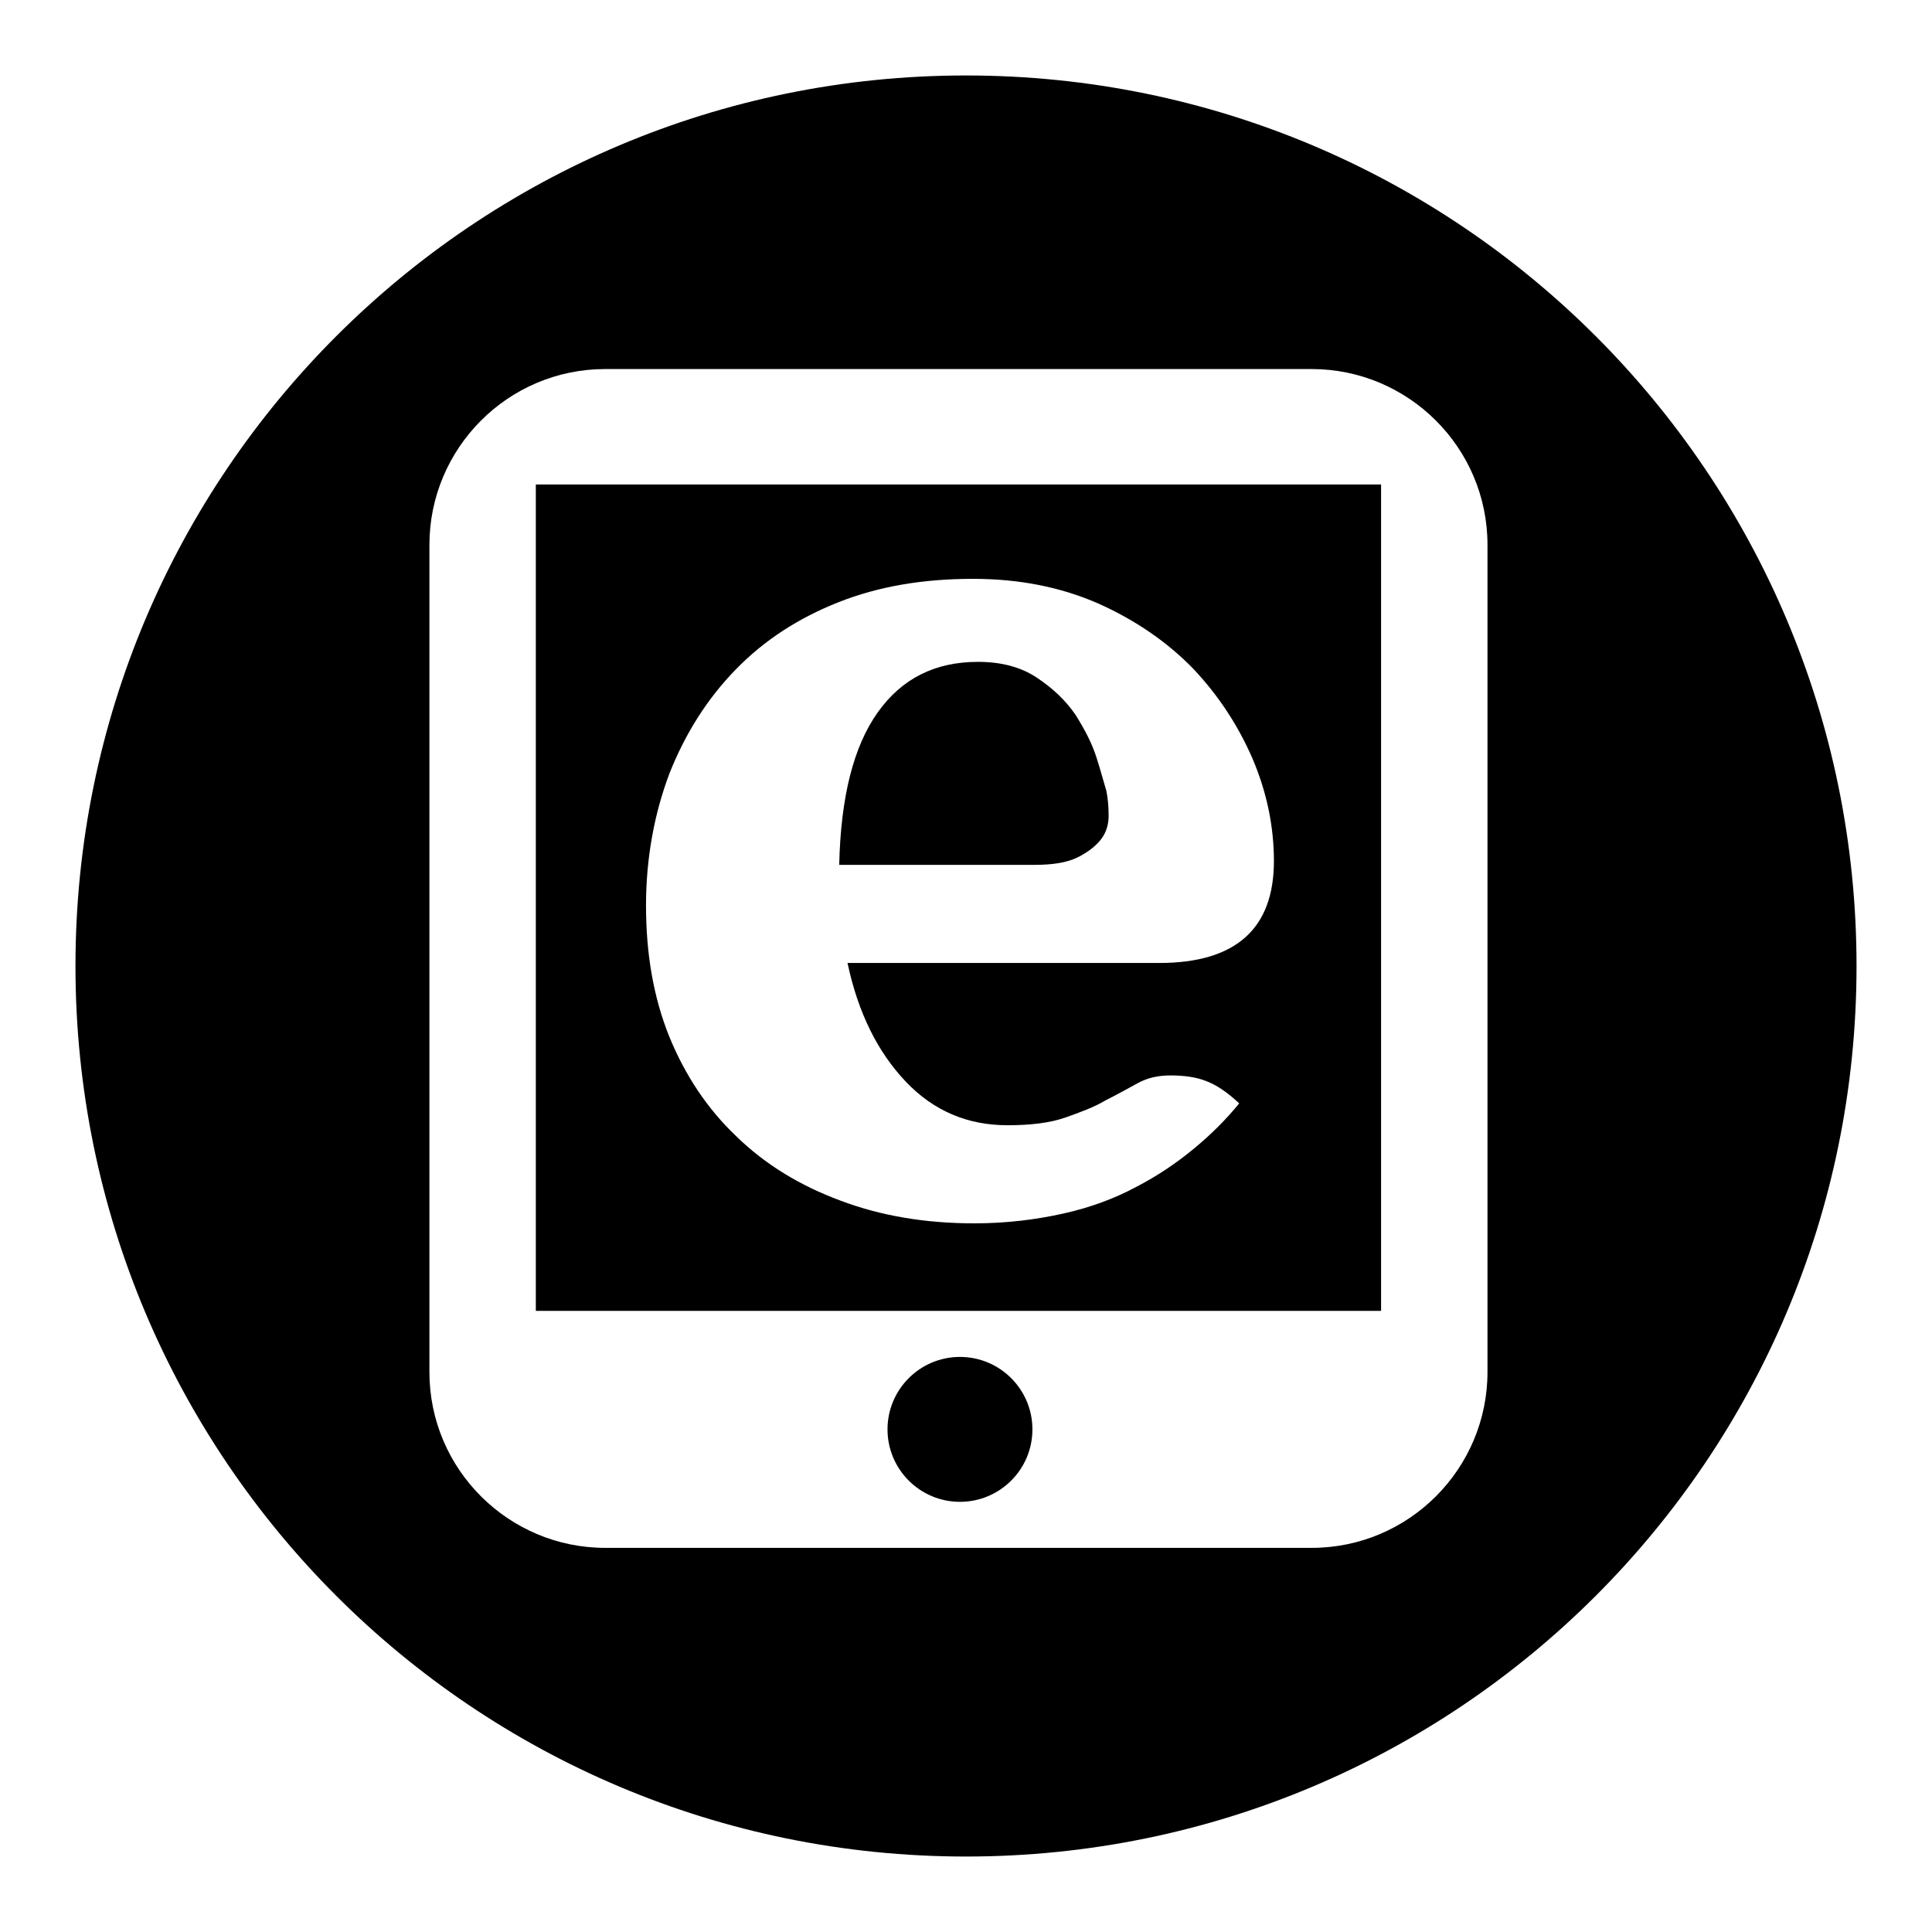 <?xml version="1.0" encoding="utf-8"?>
<!-- Svg Vector Icons : http://www.onlinewebfonts.com/icon -->
<!DOCTYPE svg PUBLIC "-//W3C//DTD SVG 1.1//EN" "http://www.w3.org/Graphics/SVG/1.1/DTD/svg11.dtd">
<svg version="1.1" xmlns="http://www.w3.org/2000/svg" xmlns:xlink="http://www.w3.org/1999/xlink" x="0px" y="0px" viewBox="0 0 256 256" enable-background="new 0 0 256 256" xml:space="preserve">
<g><g><path fill="#000000" d="M146.6,104.8c-0.3-1-0.7-2.5-1.3-4.4c-0.6-1.9-1.6-3.8-2.8-5.7c-1.3-1.9-3-3.5-5.1-4.9c-2.1-1.4-4.7-2.1-7.8-2.1c-5.7,0-10.1,2.2-13.3,6.7c-3.2,4.5-4.9,11.2-5.1,20.2H137c2.5,0,4.4-0.3,5.8-1c1.4-0.7,2.4-1.5,3.1-2.4c0.7-0.9,1-2,1-3.1C146.9,106.9,146.8,105.8,146.6,104.8z M146.6,104.8c-0.3-1-0.7-2.5-1.3-4.4c-0.6-1.9-1.6-3.8-2.8-5.7c-1.3-1.9-3-3.5-5.1-4.9c-2.1-1.4-4.7-2.1-7.8-2.1c-5.7,0-10.1,2.2-13.3,6.7c-3.2,4.5-4.9,11.2-5.1,20.2H137c2.5,0,4.4-0.3,5.8-1c1.4-0.7,2.4-1.5,3.1-2.4c0.7-0.9,1-2,1-3.1C146.9,106.9,146.8,105.8,146.6,104.8z M128,10C62.8,10,10,62.8,10,128c0,65.2,52.8,118,118,118c65.2,0,118-52.8,118-118C246,62.8,193.2,10,128,10z M197.1,181.8c0,12.8-10.4,23.3-23.3,23.3H80.2c-12.8,0-23.3-10.4-23.3-23.3V72.2c0-12.8,10.4-23.3,23.3-23.3h93.6c12.8,0,23.3,10.4,23.3,23.3V181.8z M71,173.7H183V64.2H71V173.7z M88.7,102.5c2.1-5.3,5-9.9,8.8-13.8s8.3-6.8,13.6-8.9c5.3-2.1,11.2-3.1,17.8-3.1c6.2,0,11.7,1.1,16.7,3.3c4.9,2.2,9.1,5.1,12.5,8.6c3.4,3.6,6,7.6,7.9,12c1.9,4.5,2.8,9,2.8,13.5c0,9-5.1,13.5-15.2,13.5h-41.3c1.4,6.6,4,11.8,7.7,15.7c3.7,3.9,8.2,5.8,13.5,5.8c3,0,5.6-0.3,7.6-1c2-0.7,3.9-1.4,5.4-2.3c1.6-0.8,3-1.6,4.3-2.3s2.7-1,4.3-1c1.7,0,3.3,0.2,4.6,0.7c1.4,0.5,2.9,1.5,4.5,3c-1.7,2.1-3.7,4.1-6,6c-2.3,1.9-4.8,3.6-7.7,5.1c-2.8,1.5-6,2.7-9.6,3.5s-7.5,1.3-11.8,1.3c-6.5,0-12.4-1-17.7-3c-5.4-2-10-4.8-13.8-8.5c-3.9-3.7-6.8-8.1-8.9-13.2c-2.1-5.2-3.1-11-3.1-17.4C85.6,113.7,86.7,107.8,88.7,102.5z M142.8,113.6c1.4-0.7,2.4-1.5,3.1-2.4c0.7-0.9,1-2,1-3.1s-0.1-2.2-0.3-3.3c-0.3-1-0.7-2.5-1.3-4.4c-0.6-1.9-1.6-3.8-2.8-5.7c-1.3-1.9-3-3.5-5.1-4.9c-2.1-1.4-4.7-2.1-7.8-2.1c-5.7,0-10.1,2.2-13.3,6.7c-3.2,4.5-4.9,11.2-5.1,20.2H137C139.5,114.6,141.4,114.3,142.8,113.6z M127.2,179.8c-5.3,0-9.6,4.3-9.6,9.6c0,5.3,4.3,9.6,9.6,9.6c5.3,0,9.6-4.3,9.6-9.6C136.8,184.1,132.5,179.8,127.2,179.8z"/></g></g>
</svg>